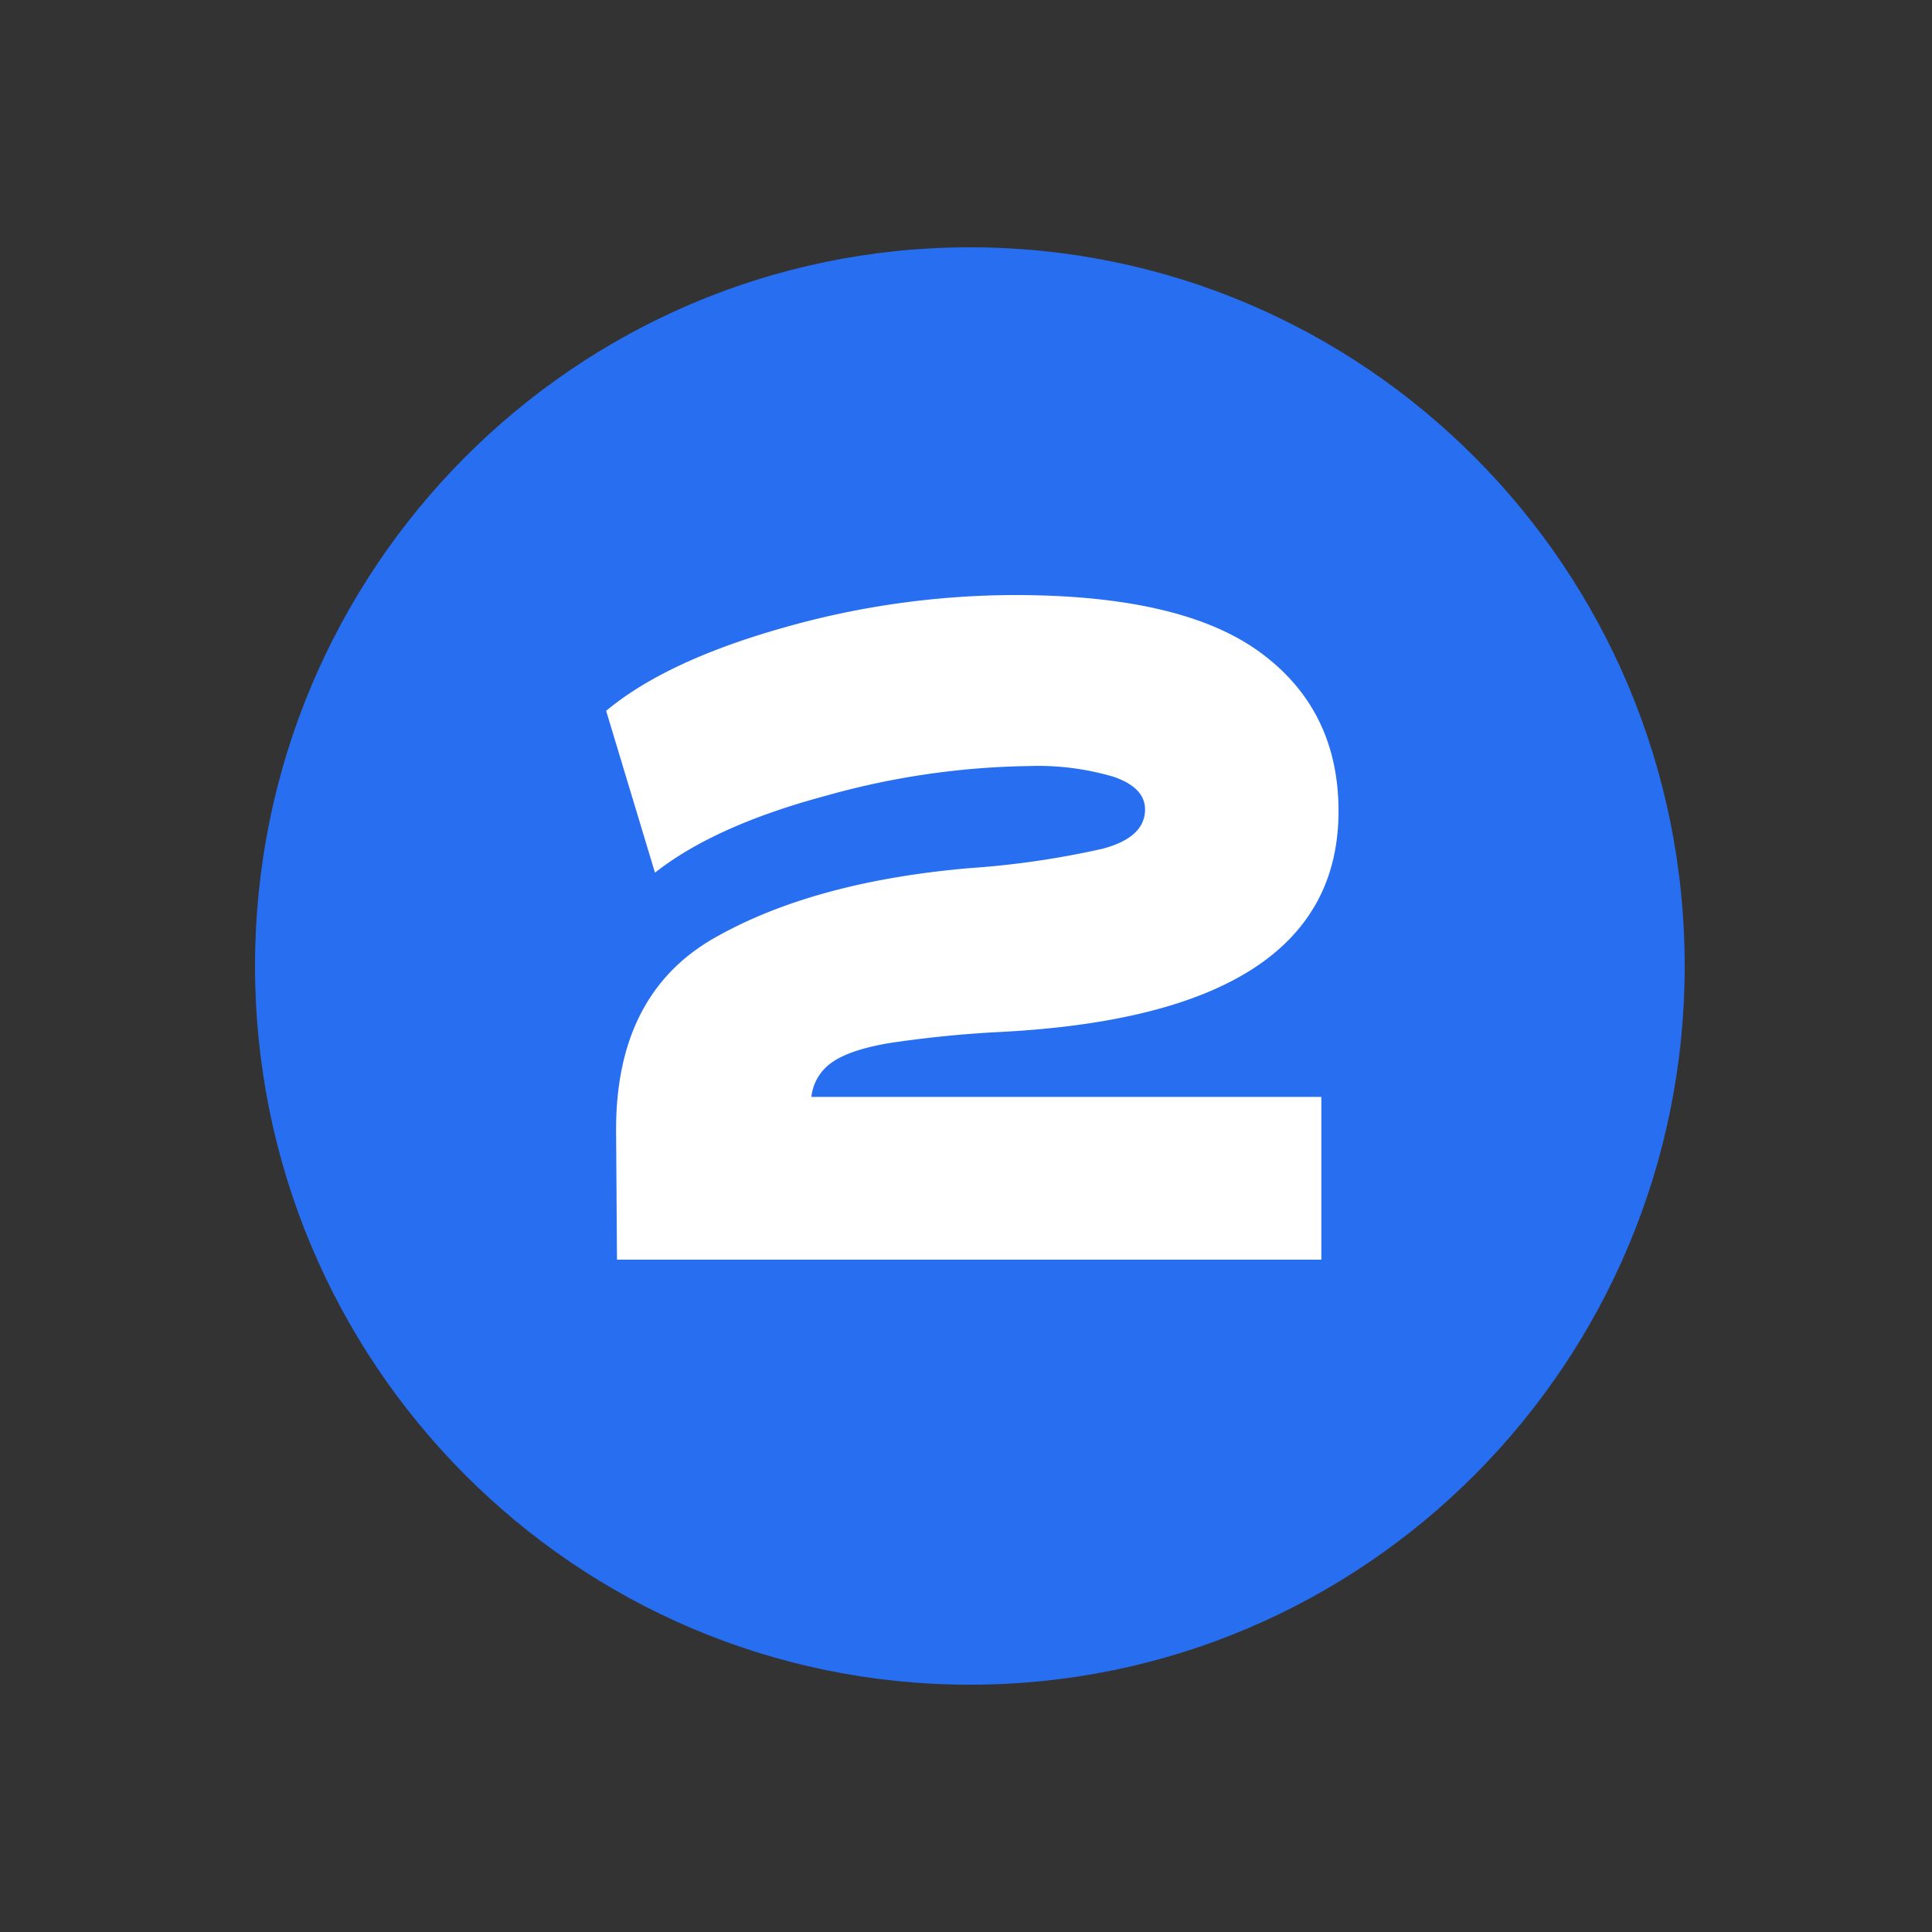<svg xmlns="http://www.w3.org/2000/svg" xmlns:xlink="http://www.w3.org/1999/xlink" width="250" height="250" viewBox="0 0 250 250">
  <rect x="0" y="0" width="250" height="250" fill="#333333" stroke="none"/>
  <defs>
    <clipPath id="clip-Icon_Blue_circle_02">
      <rect width="250" height="250"/>
    </clipPath>
  </defs>
  <g id="Icon_Blue_circle_02" clip-path="url(#clip-Icon_Blue_circle_02)">
    <path id="Path_13" data-name="Path 13" d="M92.5,0C143.586,0,185,41.638,185,93s-41.414,93-92.5,93S0,144.362,0,93,41.414,0,92.5,0Z" transform="translate(33 32)" fill="#276ef1"/>
    <path id="Path_14" data-name="Path 14" d="M57.8-29.484a147.109,147.109,0,0,0-14.742,1.462q-5.148.878-7.43,2.516a6.2,6.2,0,0,0-2.633,4.446H98.982V0H7.839L7.722-16.614v-.234q0-17.55,12.753-24.8t32.877-9.009a113.07,113.07,0,0,0,17.316-2.515q5.5-1.462,5.5-5.09,0-2.808-4.036-4.212a34.329,34.329,0,0,0-10.939-1.4,102.018,102.018,0,0,0-26.383,3.861Q20.475-56.16,12.753-50.076L6.435-71.019q7.722-6.435,22.757-10.705A109.8,109.8,0,0,1,59.319-86q21.645,0,31.765,7.429t10.121,20.534Q101.2-31.824,57.8-29.484Z" transform="translate(72 163)" fill="#fff"/>
  </g>
</svg>
